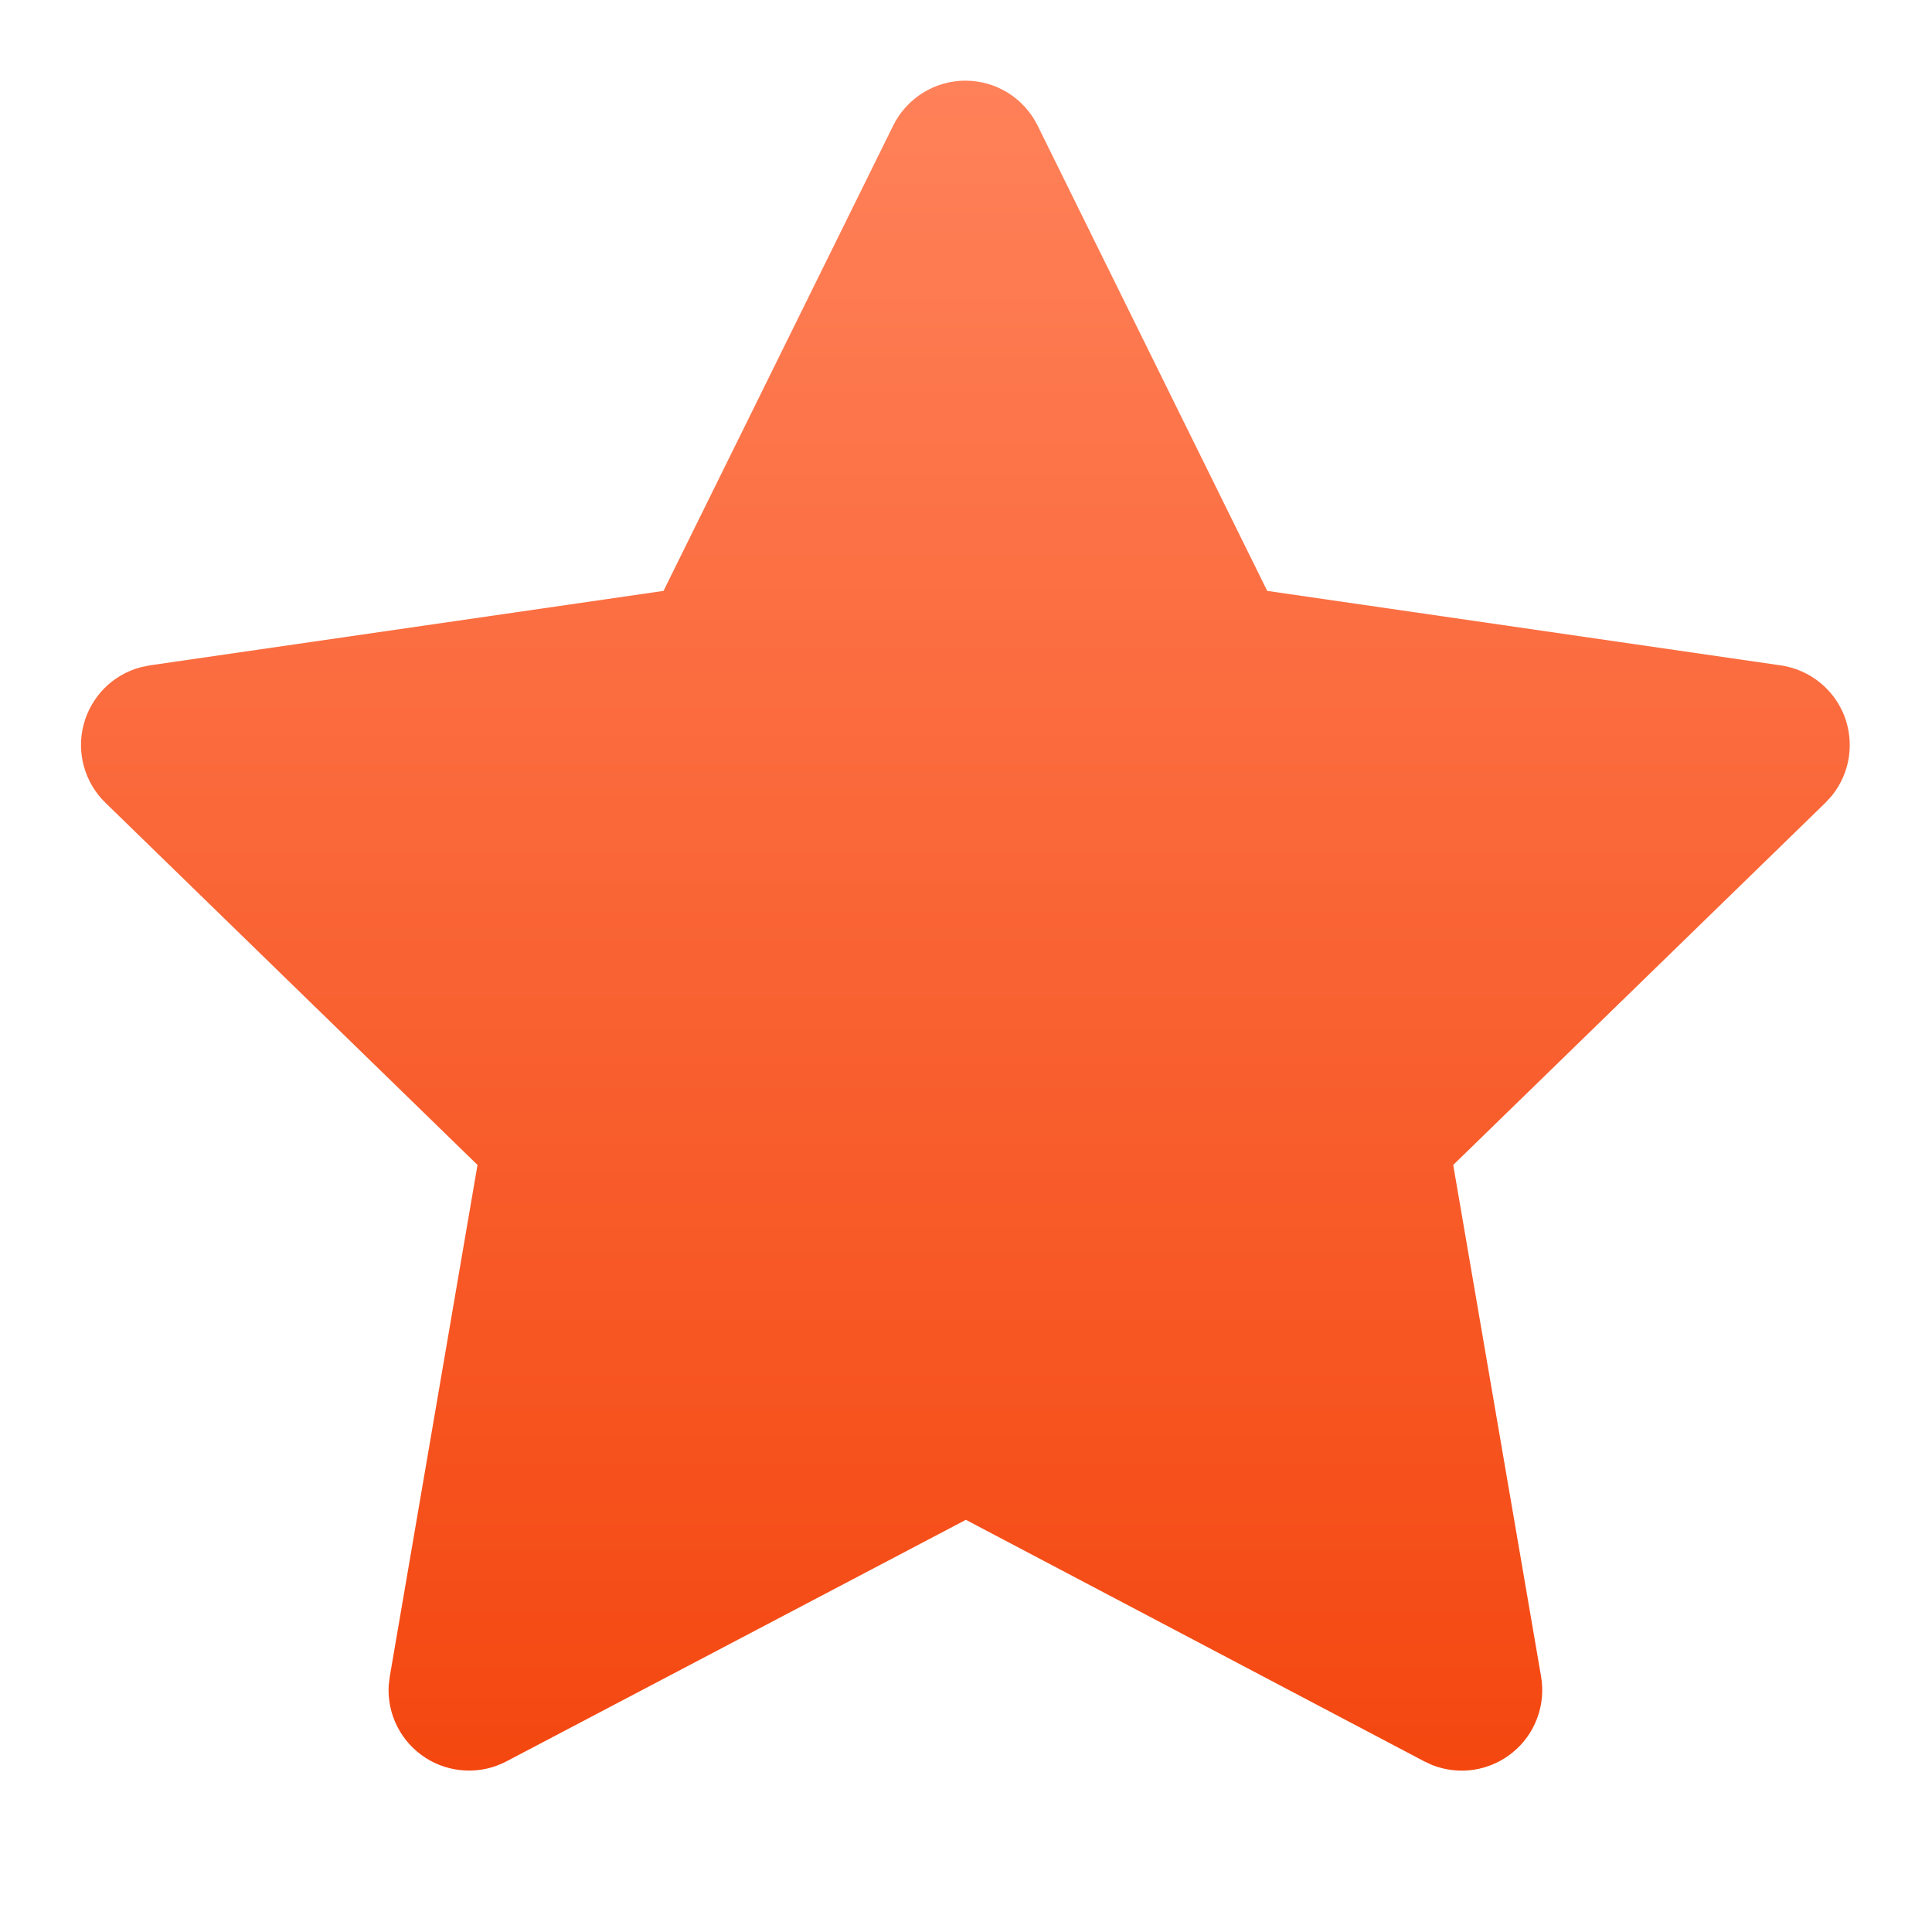 <svg width="32" height="32" viewBox="0 0 32 32" fill="none" xmlns="http://www.w3.org/2000/svg">
<g id="tabler:star-filled" clip-path="url(#clip0_3352_14021)">
<g id="Group">
<path id="Vector" d="M10.99 9.787L2.484 11.02L2.333 11.051C2.105 11.111 1.897 11.231 1.73 11.398C1.564 11.566 1.445 11.774 1.385 12.002C1.325 12.23 1.327 12.471 1.391 12.698C1.454 12.925 1.577 13.132 1.746 13.296L7.909 19.295L6.456 27.768L6.438 27.915C6.424 28.151 6.473 28.386 6.58 28.597C6.687 28.807 6.848 28.986 7.047 29.114C7.245 29.242 7.474 29.315 7.711 29.325C7.947 29.336 8.181 29.283 8.39 29.173L15.998 25.173L23.589 29.173L23.722 29.235C23.942 29.321 24.182 29.348 24.415 29.312C24.649 29.275 24.869 29.177 25.052 29.028C25.236 28.879 25.376 28.684 25.459 28.462C25.543 28.241 25.565 28.001 25.525 27.768L24.07 19.295L30.236 13.295L30.34 13.181C30.488 12.998 30.586 12.779 30.622 12.546C30.658 12.313 30.632 12.075 30.547 11.855C30.461 11.636 30.318 11.443 30.134 11.297C29.949 11.15 29.729 11.055 29.496 11.021L20.989 9.787L17.186 2.08C17.076 1.857 16.906 1.669 16.695 1.537C16.483 1.406 16.239 1.336 15.99 1.336C15.741 1.336 15.498 1.406 15.286 1.537C15.075 1.669 14.904 1.857 14.794 2.08L10.99 9.787Z" fill="url(#paint0_linear_3352_14021)"/>
</g>
</g>
<defs>
<linearGradient id="paint0_linear_3352_14021" x1="15.99" y1="1.336" x2="15.99" y2="29.327" gradientUnits="userSpaceOnUse">
<stop stop-color="#FF8159"/>
<stop offset="1" stop-color="#F44710"/>
</linearGradient>
<clipPath id="clip0_3352_14021">
<rect width="32" height="32" fill="white"/>
</clipPath>
</defs>
</svg>
